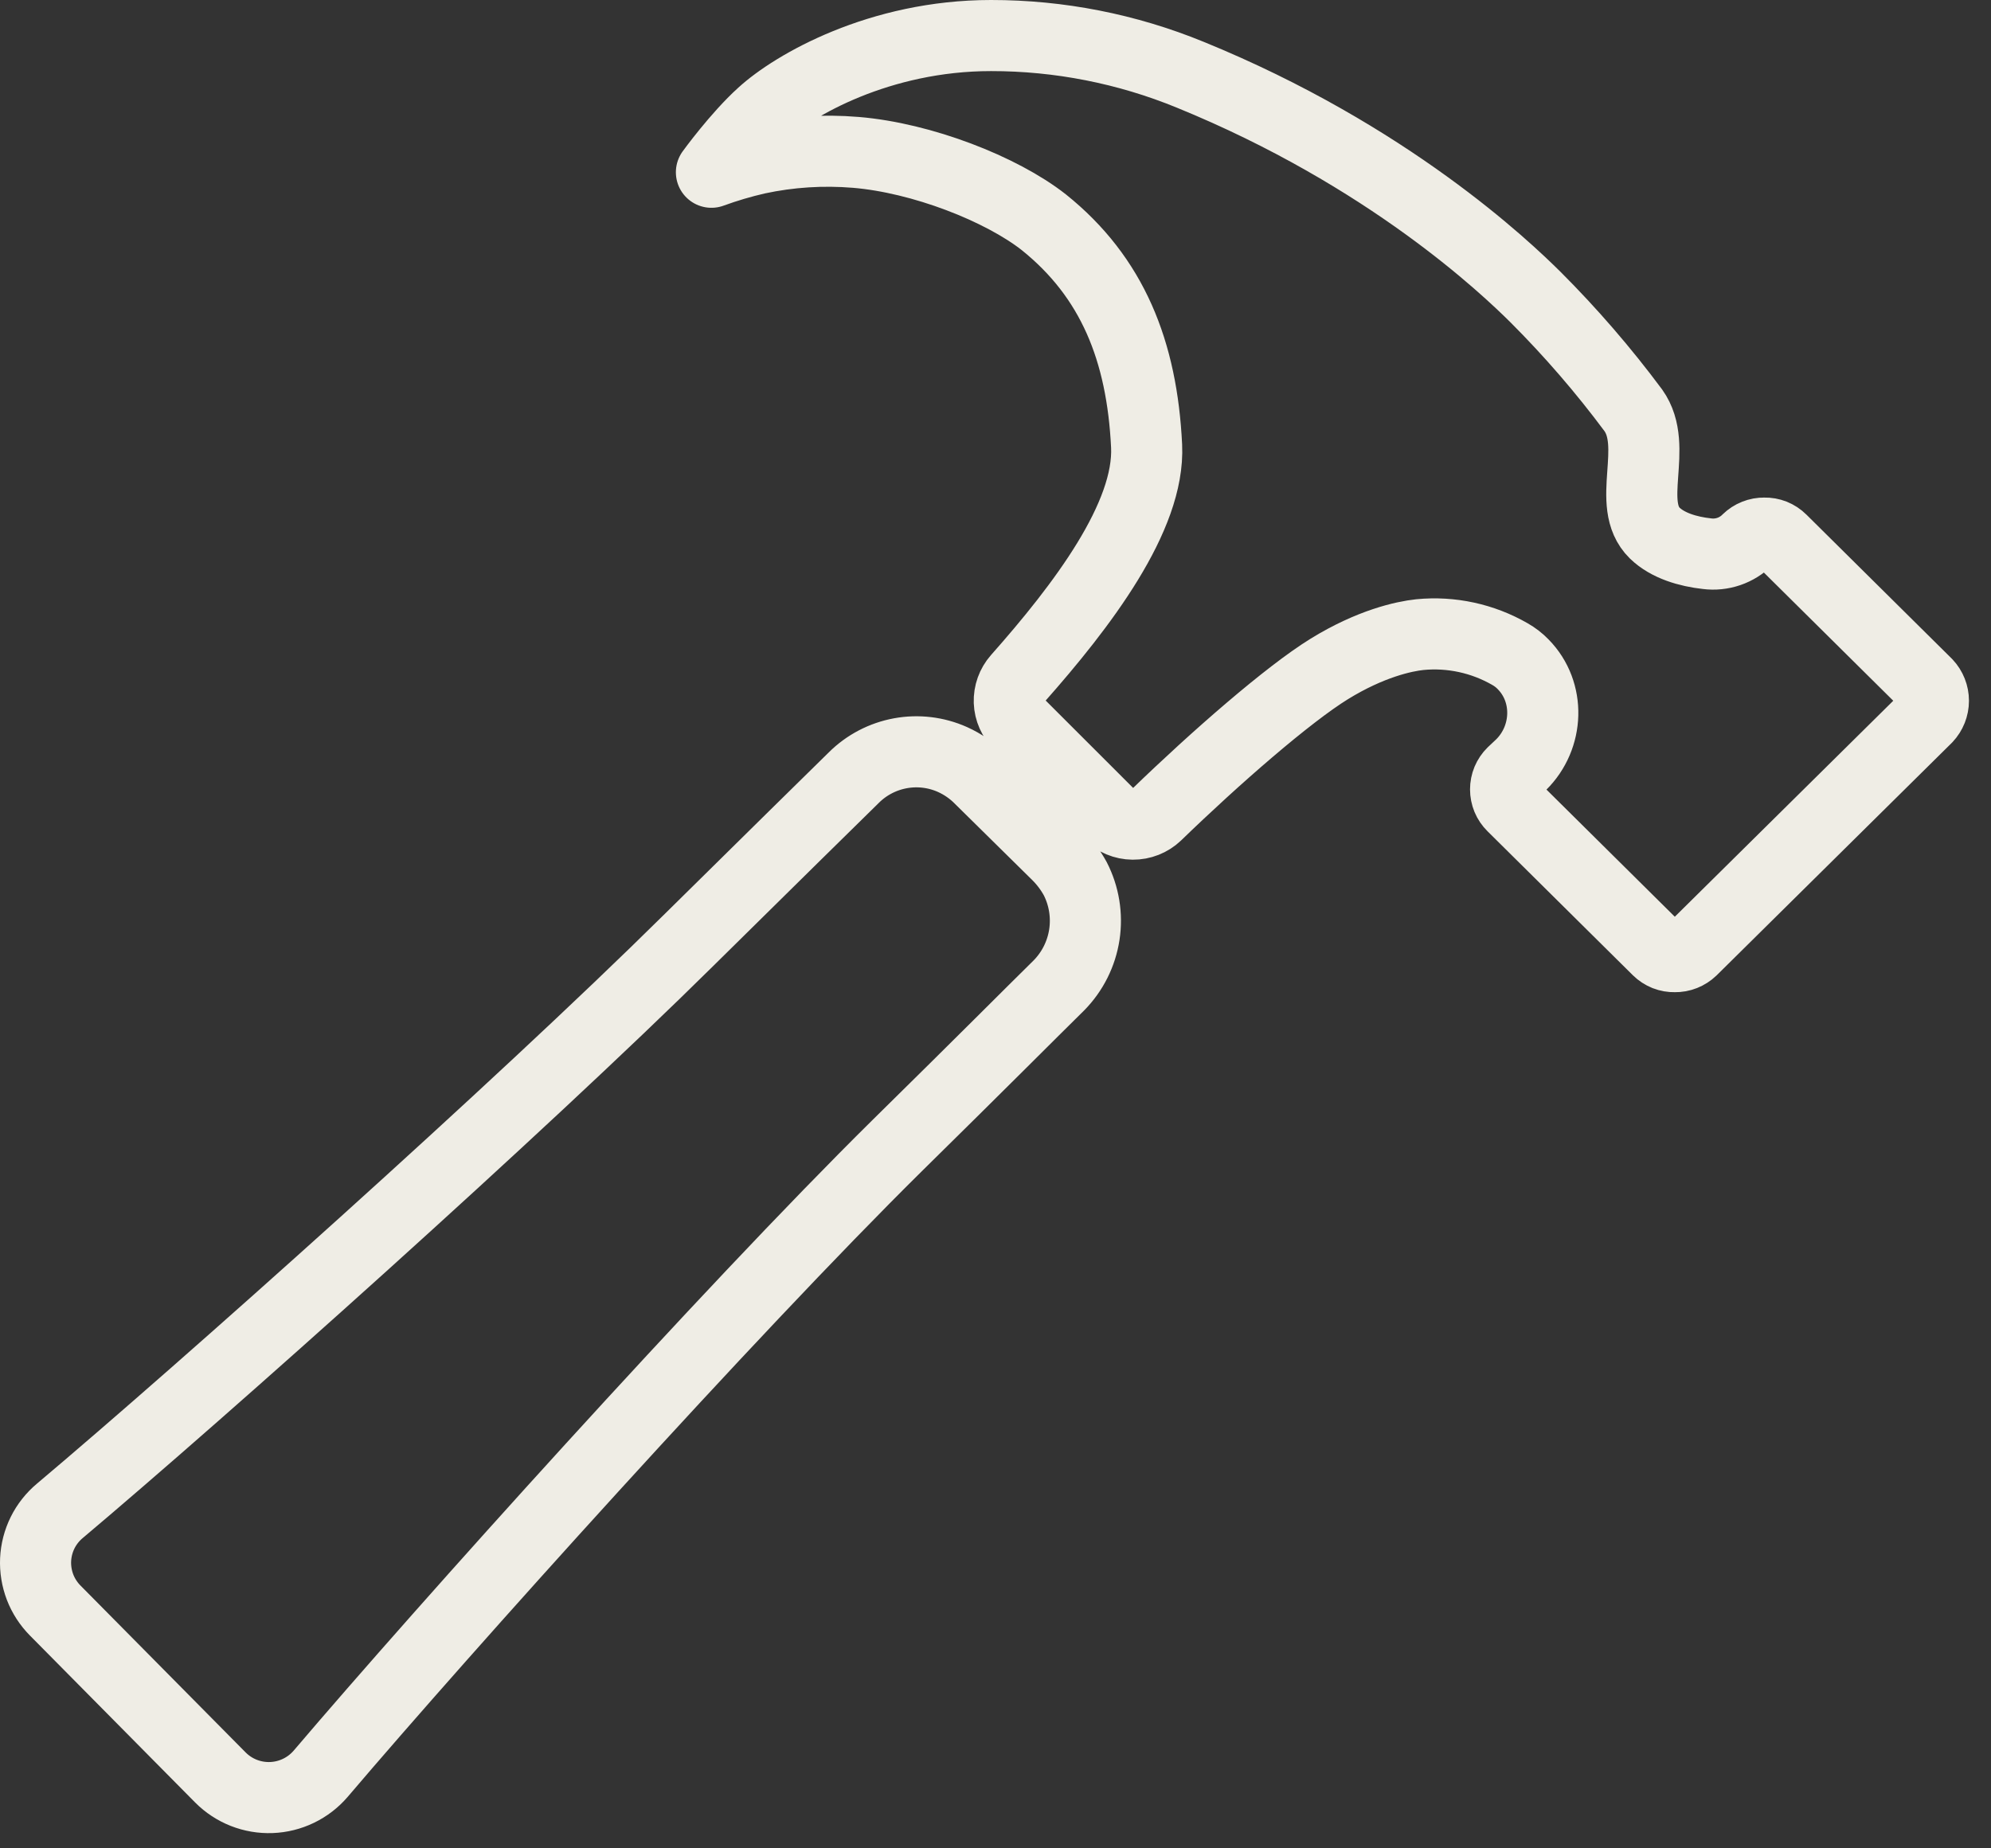 <?xml version="1.0" encoding="UTF-8"?> <svg xmlns="http://www.w3.org/2000/svg" width="56" height="52" viewBox="0 0 56 52" fill="none"><rect x="0" y="0" width="56" height="52" fill="#333333" stroke="none"/><path d="M30.242 24.718C30.111 24.48 29.948 24.261 29.756 24.067L27.571 21.912C27.347 21.683 27.081 21.498 26.789 21.367C26.33 21.162 25.819 21.101 25.324 21.192C24.829 21.283 24.373 21.521 24.016 21.876C23.258 22.622 21.871 23.982 19.369 26.454C14.585 31.188 5.7 39.121 1.683 42.505C1.481 42.674 1.315 42.884 1.198 43.12C1.081 43.357 1.014 43.615 1.002 43.879C0.99 44.142 1.033 44.406 1.127 44.652C1.222 44.898 1.367 45.122 1.553 45.31L6.2 50.007C6.387 50.195 6.611 50.342 6.857 50.439C7.104 50.536 7.368 50.581 7.633 50.571C7.898 50.561 8.158 50.496 8.396 50.381C8.635 50.266 8.847 50.102 9.02 49.901C12.503 45.806 20.493 36.915 25.223 32.241C27.652 29.851 29.014 28.479 29.785 27.721C30.167 27.332 30.417 26.833 30.499 26.294C30.581 25.755 30.491 25.203 30.242 24.718V24.718ZM54.191 19.238L50.103 15.187C50.041 15.125 49.966 15.076 49.884 15.043C49.802 15.011 49.714 14.995 49.626 14.998C49.538 14.996 49.451 15.012 49.369 15.045C49.287 15.077 49.213 15.126 49.15 15.187C49.003 15.335 48.824 15.447 48.626 15.515C48.429 15.582 48.219 15.604 48.012 15.577C47.478 15.518 46.91 15.353 46.543 14.998C45.709 14.181 46.673 12.572 45.939 11.543C45.101 10.416 44.182 9.352 43.189 8.359C42.348 7.525 39.042 4.372 33.473 2.101C31.696 1.373 29.794 0.999 27.874 1C24.734 1 22.32 2.401 21.44 3.205C20.739 3.839 20.01 4.846 20.01 4.846C20.431 4.692 20.861 4.565 21.298 4.465C22.209 4.269 23.144 4.21 24.072 4.287C25.926 4.441 28.16 5.311 29.358 6.252C31.289 7.801 32.12 9.872 32.25 12.546C32.345 14.534 30.435 17.045 28.623 19.091C28.464 19.271 28.38 19.506 28.388 19.746C28.397 19.986 28.498 20.214 28.671 20.382L31.201 22.911C31.378 23.085 31.615 23.184 31.862 23.186C32.11 23.188 32.349 23.094 32.528 22.923C34.188 21.314 36.233 19.531 37.392 18.817C38.551 18.104 39.486 17.902 39.935 17.854C40.818 17.768 41.705 17.961 42.473 18.404C42.608 18.481 42.732 18.576 42.84 18.688C43.61 19.469 43.563 20.746 42.781 21.516L42.542 21.741C42.48 21.802 42.431 21.875 42.397 21.955C42.364 22.035 42.347 22.121 42.347 22.208C42.347 22.295 42.364 22.381 42.397 22.461C42.431 22.542 42.48 22.614 42.542 22.675L46.63 26.726C46.693 26.788 46.767 26.836 46.849 26.869C46.931 26.901 47.019 26.916 47.106 26.914C47.284 26.917 47.455 26.849 47.583 26.726L54.191 20.191C54.312 20.062 54.38 19.892 54.38 19.715C54.38 19.537 54.312 19.367 54.191 19.238V19.238Z" stroke="#EFEDE5" stroke-width="2" stroke-linecap="round" stroke-linejoin="round"></path></svg> 